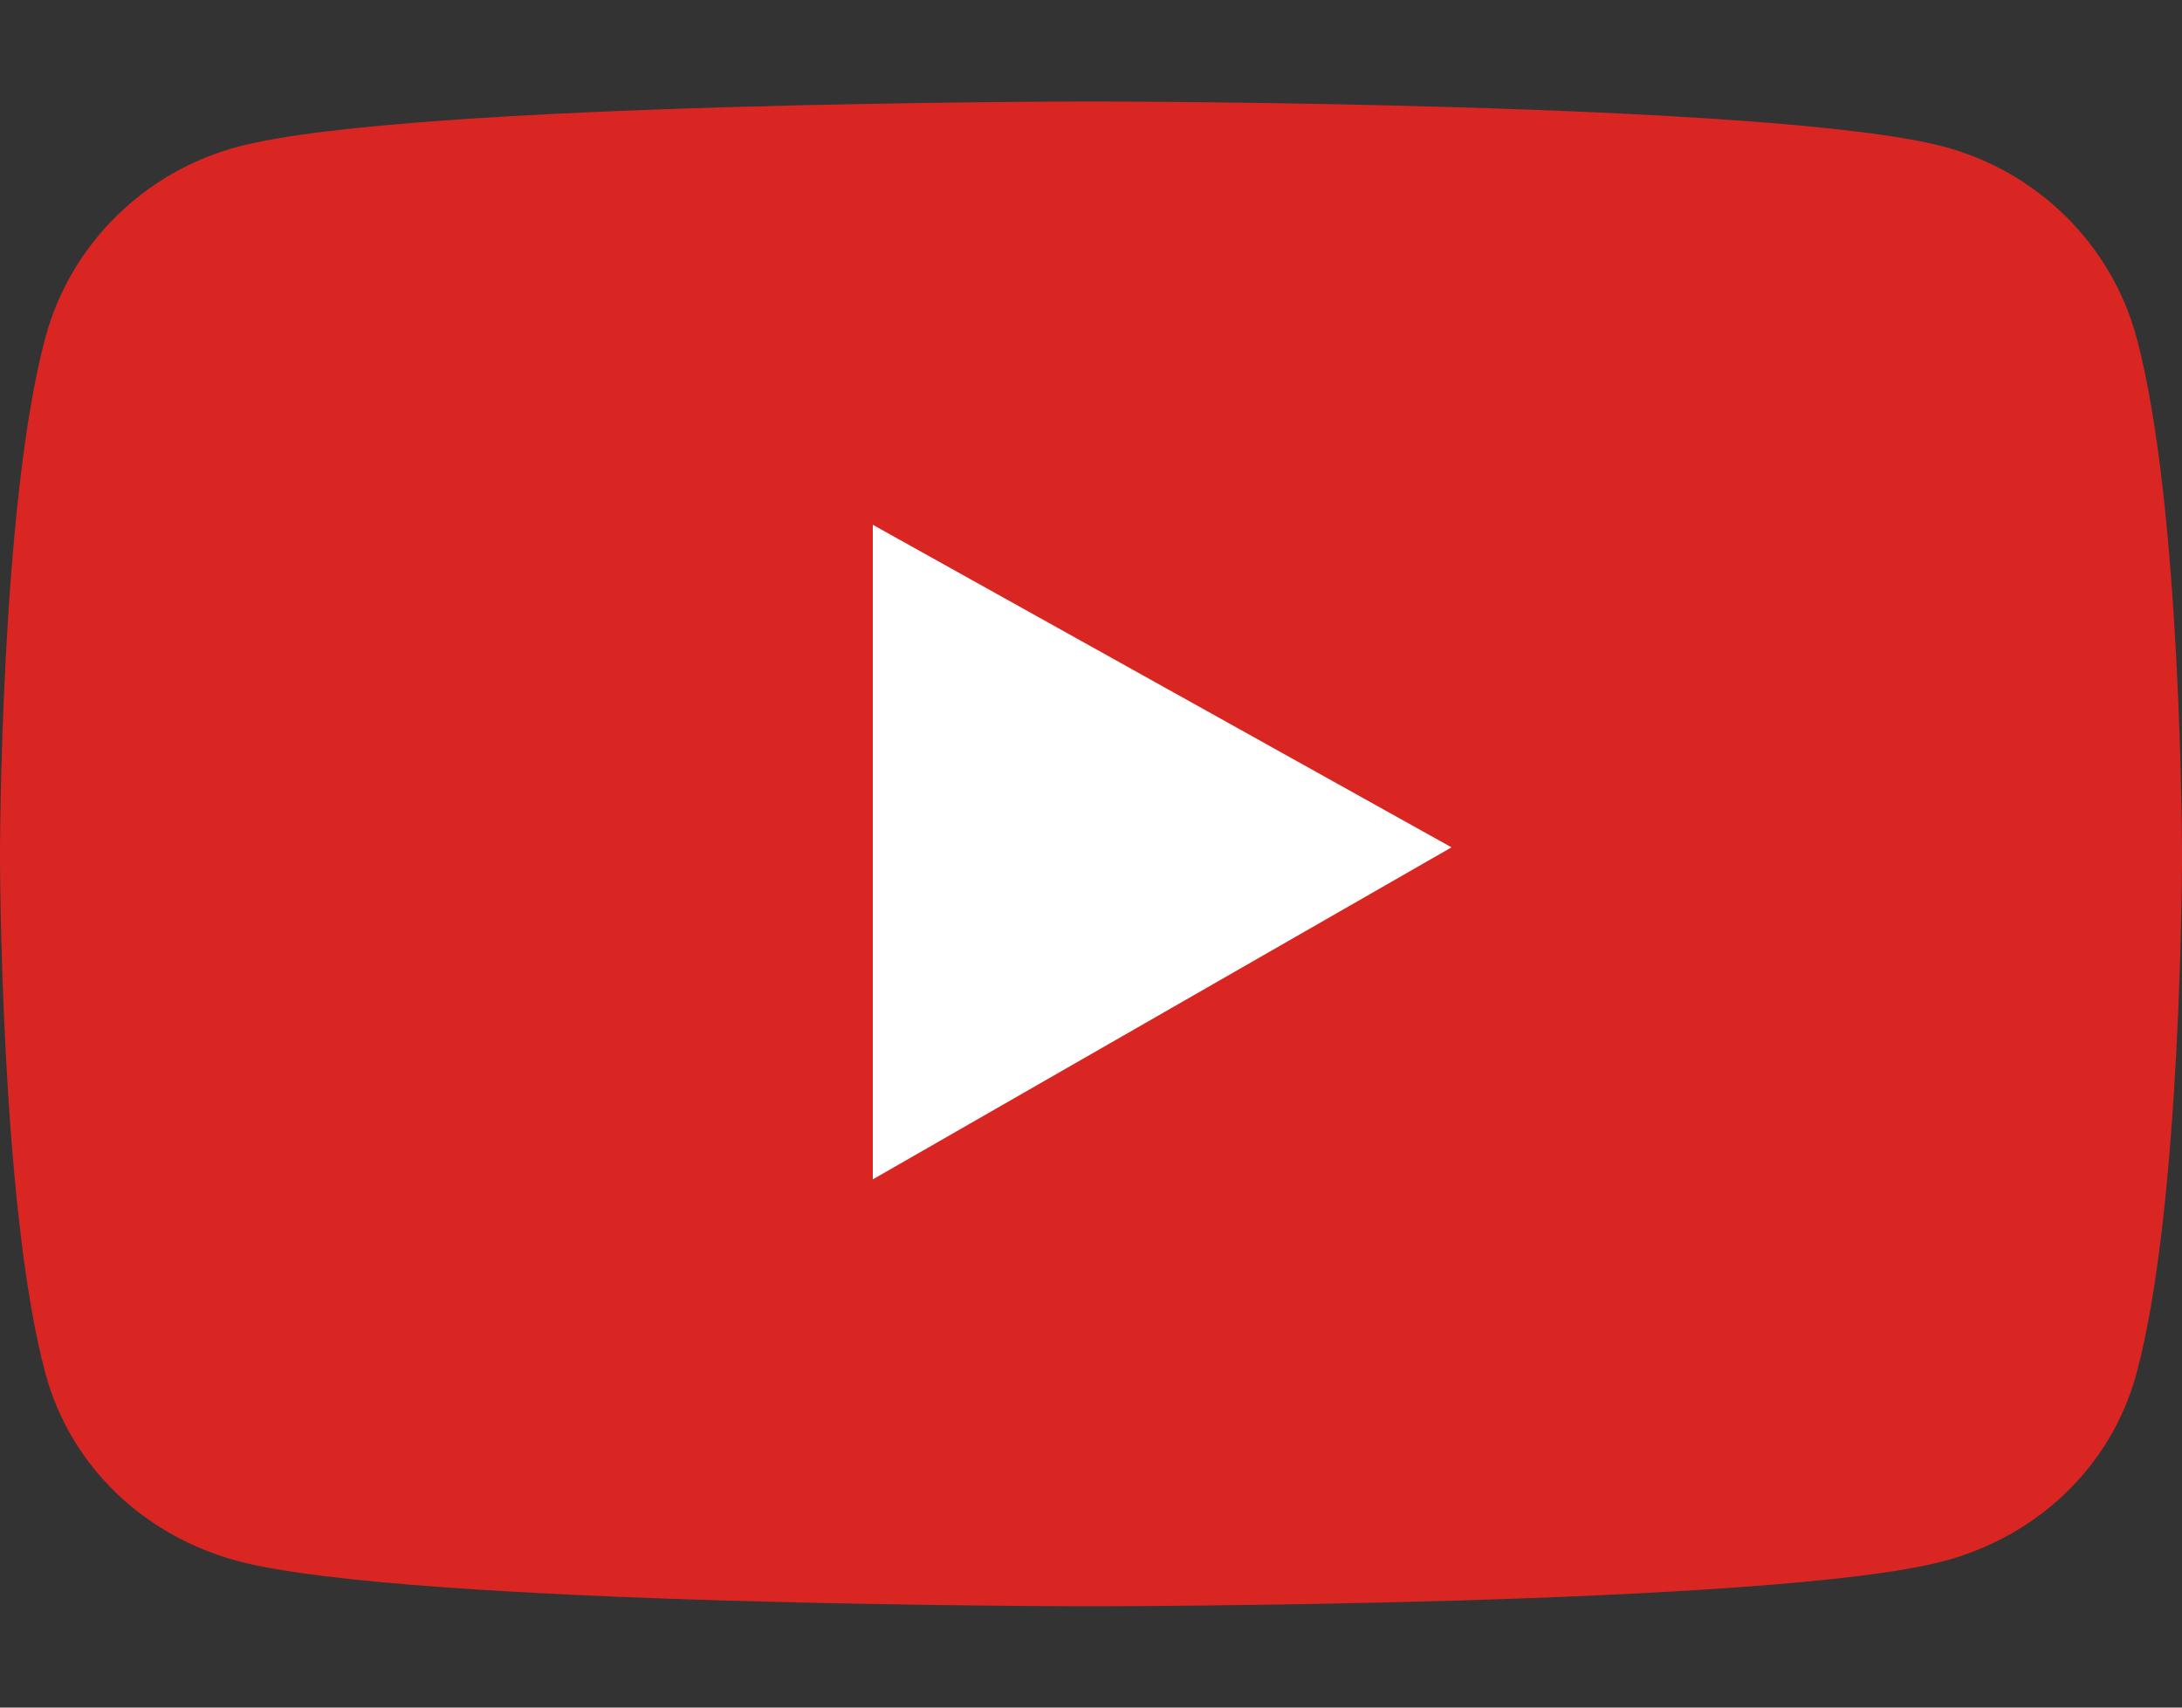 <svg width="23" height="18" viewBox="0 0 23 18" fill="none" xmlns="http://www.w3.org/2000/svg">
<rect x="0" y="0" width="23" height="18" fill="#333333" stroke="none"/>
<path d="M22.519 3.552C22.254 2.575 21.475 1.806 20.485 1.545C18.692 1.07 11.5 1.07 11.5 1.07C11.5 1.07 4.308 1.07 2.514 1.545C1.524 1.806 0.745 2.575 0.48 3.552C4.13636e-07 5.323 0 9.017 0 9.017C0 9.017 4.13636e-07 12.711 0.48 14.482C0.745 15.459 1.524 16.196 2.514 16.457C4.308 16.932 11.5 16.932 11.5 16.932C11.5 16.932 18.692 16.932 20.485 16.457C21.475 16.196 22.254 15.459 22.519 14.482C23 12.711 23 9.017 23 9.017C23 9.017 23 5.323 22.519 3.552Z" fill="#DA2623"/>
<path d="M15.3 8.932L9.2 5.532V12.432L15.3 8.932Z" fill="white"/>
</svg>
